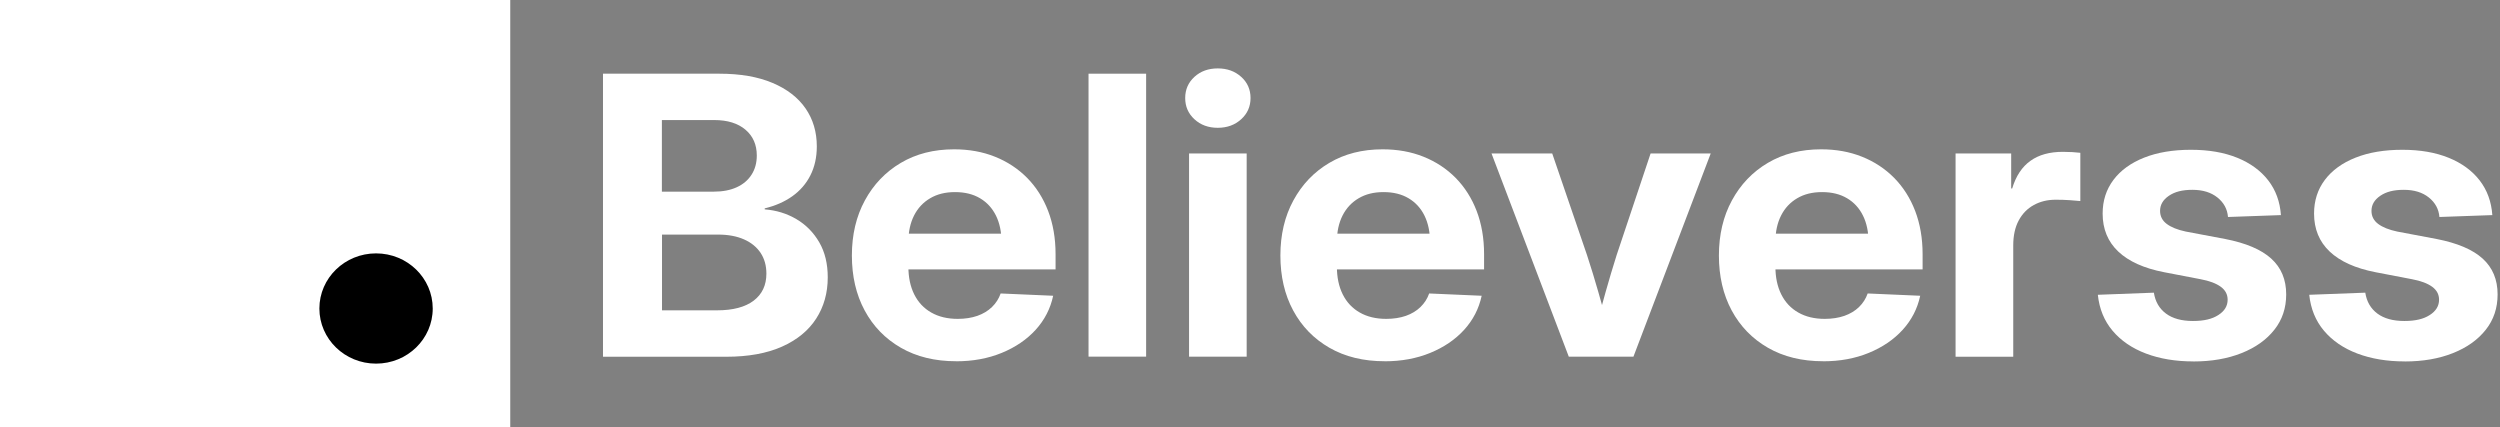 <svg width="199" height="34" viewBox="0 0 199 34" fill="none" xmlns="http://www.w3.org/2000/svg">
<rect x="0" y="0" width="199" height="34" fill="#808080" stroke="none"/>
<g clip-path="url(#clip0_210_17981)">
<path d="M40.616 0H0V34.213H40.616V0Z" fill="white"/>
<path d="M29.934 28.945C32.426 28.945 34.445 26.981 34.445 24.557C34.445 22.134 32.426 20.169 29.934 20.169C27.443 20.169 25.423 22.134 25.423 24.557C25.423 26.981 27.443 28.945 29.934 28.945Z" fill="black"/>
<path d="M47.998 28.392V5.866H57.258C58.927 5.866 60.339 6.111 61.495 6.601C62.65 7.09 63.527 7.766 64.123 8.632C64.72 9.497 65.018 10.504 65.018 11.655C65.018 12.521 64.846 13.292 64.505 13.963C64.165 14.634 63.68 15.187 63.06 15.627C62.441 16.066 61.709 16.384 60.87 16.587V16.665C61.793 16.737 62.632 16.995 63.396 17.444C64.156 17.893 64.762 18.51 65.214 19.289C65.666 20.069 65.889 20.998 65.889 22.077C65.889 23.315 65.582 24.412 64.967 25.364C64.352 26.316 63.443 27.059 62.24 27.595C61.038 28.129 59.561 28.397 57.813 28.397H48.007L47.998 28.392ZM52.691 15.255H56.825C57.529 15.255 58.135 15.137 58.642 14.906C59.15 14.675 59.542 14.344 59.822 13.908C60.101 13.473 60.241 12.965 60.241 12.381C60.241 11.524 59.943 10.839 59.342 10.327C58.74 9.815 57.911 9.556 56.853 9.556H52.686V15.255H52.691ZM52.691 24.702H57.072C58.344 24.702 59.318 24.444 59.994 23.931C60.665 23.419 61.005 22.703 61.005 21.783C61.005 21.148 60.852 20.599 60.549 20.137C60.241 19.675 59.803 19.312 59.23 19.058C58.656 18.804 57.967 18.673 57.17 18.673H52.696V24.702H52.691Z" fill="white"/>
<path d="M76.11 28.755C74.423 28.755 72.955 28.397 71.71 27.681C70.466 26.964 69.506 25.976 68.826 24.711C68.145 23.447 67.81 21.987 67.81 20.337C67.81 18.686 68.154 17.222 68.844 15.953C69.534 14.684 70.485 13.686 71.706 12.965C72.922 12.245 74.334 11.886 75.942 11.886C77.135 11.886 78.221 12.081 79.204 12.476C80.188 12.87 81.04 13.432 81.763 14.162C82.481 14.892 83.04 15.771 83.431 16.791C83.823 17.816 84.023 18.963 84.023 20.232V21.443H69.511V18.6H81.805L79.722 19.294C79.722 18.469 79.573 17.757 79.279 17.163C78.985 16.569 78.561 16.107 78.011 15.781C77.461 15.454 76.799 15.291 76.021 15.291C75.243 15.291 74.595 15.454 74.041 15.781C73.486 16.107 73.057 16.565 72.759 17.154C72.461 17.744 72.307 18.442 72.307 19.249V21.212C72.307 22.068 72.461 22.807 72.773 23.433C73.085 24.058 73.533 24.539 74.124 24.875C74.716 25.215 75.42 25.382 76.236 25.382C76.814 25.382 77.335 25.301 77.797 25.142C78.258 24.979 78.645 24.747 78.962 24.439C79.279 24.131 79.507 23.773 79.652 23.36L83.832 23.542C83.613 24.571 83.147 25.473 82.434 26.257C81.721 27.037 80.817 27.649 79.731 28.093C78.645 28.537 77.438 28.759 76.11 28.759V28.755Z" fill="white"/>
<path d="M91.232 5.866V28.388H86.647V5.866H91.232Z" fill="white"/>
<path d="M96.933 10.173C96.187 10.173 95.567 9.946 95.078 9.493C94.584 9.04 94.342 8.477 94.342 7.802C94.342 7.126 94.589 6.564 95.078 6.116C95.572 5.667 96.187 5.445 96.933 5.445C97.679 5.445 98.299 5.667 98.797 6.116C99.296 6.564 99.543 7.126 99.543 7.802C99.543 8.477 99.296 9.04 98.797 9.493C98.299 9.946 97.679 10.173 96.933 10.173ZM94.649 28.392V12.217H99.235V28.392H94.649Z" fill="white"/>
<path d="M110.219 28.755C108.532 28.755 107.064 28.397 105.82 27.681C104.575 26.964 103.615 25.976 102.935 24.711C102.254 23.447 101.919 21.987 101.919 20.337C101.919 18.686 102.264 17.222 102.954 15.953C103.643 14.684 104.594 13.686 105.815 12.965C107.031 12.245 108.444 11.886 110.051 11.886C111.244 11.886 112.33 12.081 113.314 12.476C114.297 12.87 115.15 13.432 115.872 14.162C116.59 14.892 117.149 15.771 117.541 16.791C117.932 17.816 118.133 18.963 118.133 20.232V21.443H103.62V18.6H115.914L113.831 19.294C113.831 18.469 113.682 17.757 113.388 17.163C113.095 16.569 112.671 16.107 112.121 15.781C111.571 15.454 110.909 15.291 110.131 15.291C109.352 15.291 108.705 15.454 108.15 15.781C107.595 16.107 107.167 16.565 106.868 17.154C106.57 17.744 106.416 18.442 106.416 19.249V21.212C106.416 22.068 106.57 22.807 106.882 23.433C107.195 24.058 107.642 24.539 108.234 24.875C108.826 25.215 109.529 25.382 110.345 25.382C110.923 25.382 111.445 25.301 111.906 25.142C112.368 24.979 112.754 24.747 113.071 24.439C113.388 24.131 113.617 23.773 113.761 23.36L117.941 23.542C117.722 24.571 117.256 25.473 116.543 26.257C115.83 27.037 114.926 27.649 113.84 28.093C112.754 28.537 111.547 28.759 110.219 28.759V28.755Z" fill="white"/>
<path d="M124.876 28.392L118.725 12.217H123.557L126.326 20.305C126.647 21.284 126.946 22.259 127.225 23.238C127.505 24.217 127.78 25.201 128.05 26.203H126.992C127.262 25.205 127.533 24.217 127.808 23.238C128.083 22.259 128.376 21.284 128.684 20.305L131.387 12.217H136.173L130.021 28.392H124.876Z" fill="white"/>
<path d="M145.125 28.755C143.438 28.755 141.97 28.397 140.726 27.681C139.482 26.964 138.522 25.976 137.841 24.711C137.161 23.447 136.825 21.987 136.825 20.337C136.825 18.686 137.17 17.222 137.86 15.953C138.55 14.684 139.5 13.686 140.721 12.965C141.938 12.245 143.35 11.886 144.958 11.886C146.151 11.886 147.237 12.081 148.22 12.476C149.203 12.87 150.056 13.432 150.778 14.162C151.496 14.892 152.055 15.771 152.447 16.791C152.838 17.816 153.039 18.963 153.039 20.232V21.443H138.526V18.6H150.82L148.737 19.294C148.737 18.469 148.588 17.757 148.294 17.163C148.001 16.569 147.577 16.107 147.027 15.781C146.477 15.454 145.815 15.291 145.037 15.291C144.259 15.291 143.611 15.454 143.056 15.781C142.502 16.107 142.073 16.565 141.775 17.154C141.476 17.744 141.322 18.442 141.322 19.249V21.212C141.322 22.068 141.476 22.807 141.789 23.433C142.101 24.058 142.548 24.539 143.14 24.875C143.732 25.215 144.436 25.382 145.251 25.382C145.829 25.382 146.351 25.301 146.812 25.142C147.274 24.979 147.661 24.747 147.978 24.439C148.294 24.131 148.523 23.773 148.667 23.36L152.848 23.542C152.629 24.571 152.163 25.473 151.45 26.257C150.737 27.037 149.832 27.649 148.747 28.093C147.661 28.537 146.454 28.759 145.125 28.759V28.755Z" fill="white"/>
<path d="M155.663 28.392V12.217H160.09V15.001H160.17C160.468 14.012 160.953 13.278 161.624 12.802C162.29 12.322 163.152 12.086 164.21 12.086C164.481 12.086 164.732 12.095 164.965 12.108C165.198 12.122 165.408 12.14 165.594 12.163V16.003C165.417 15.985 165.142 15.962 164.765 15.935C164.387 15.907 164.005 15.898 163.623 15.898C162.98 15.898 162.402 16.039 161.889 16.32C161.377 16.601 160.976 17.014 160.687 17.553C160.398 18.093 160.254 18.754 160.254 19.539V28.397H155.668L155.663 28.392Z" fill="white"/>
<path d="M174.589 28.769C173.182 28.769 171.924 28.56 170.819 28.143C169.715 27.726 168.829 27.119 168.163 26.33C167.496 25.541 167.105 24.584 166.988 23.465L171.448 23.297C171.56 24.013 171.882 24.566 172.413 24.961C172.944 25.355 173.657 25.55 174.557 25.55C175.456 25.55 176.095 25.391 176.584 25.074C177.078 24.757 177.32 24.353 177.32 23.859C177.32 23.437 177.139 23.093 176.771 22.825C176.402 22.558 175.871 22.358 175.177 22.227L172.269 21.669C170.661 21.357 169.444 20.808 168.615 20.024C167.785 19.239 167.37 18.229 167.37 17C167.37 15.971 167.659 15.078 168.233 14.316C168.806 13.555 169.621 12.965 170.675 12.548C171.728 12.131 172.968 11.923 174.398 11.923C175.829 11.923 177.036 12.136 178.08 12.557C179.124 12.979 179.949 13.582 180.55 14.357C181.151 15.132 181.487 16.057 181.561 17.122L177.348 17.272C177.297 16.646 177.018 16.13 176.51 15.722C176.002 15.314 175.34 15.11 174.52 15.11C173.699 15.11 173.107 15.268 172.641 15.586C172.175 15.903 171.942 16.302 171.942 16.787C171.942 17.209 172.119 17.558 172.469 17.821C172.823 18.088 173.326 18.292 173.993 18.433L177.115 19.022C178.774 19.344 180 19.865 180.792 20.586C181.585 21.307 181.981 22.254 181.981 23.437C181.981 24.516 181.669 25.455 181.039 26.248C180.41 27.046 179.543 27.663 178.43 28.107C177.316 28.551 176.034 28.773 174.585 28.773L174.589 28.769Z" fill="white"/>
<path d="M191.418 28.769C190.01 28.769 188.752 28.56 187.647 28.143C186.543 27.726 185.657 27.119 184.991 26.33C184.324 25.541 183.933 24.584 183.816 23.465L188.276 23.297C188.388 24.013 188.71 24.566 189.241 24.961C189.772 25.355 190.485 25.55 191.385 25.55C192.284 25.55 192.923 25.391 193.412 25.074C193.906 24.757 194.149 24.353 194.149 23.859C194.149 23.437 193.967 23.093 193.599 22.825C193.23 22.558 192.699 22.358 192.005 22.227L189.097 21.669C187.489 21.357 186.272 20.808 185.443 20.024C184.613 19.239 184.199 18.229 184.199 17C184.199 15.971 184.487 15.078 185.061 14.316C185.634 13.555 186.45 12.965 187.503 12.548C188.556 12.131 189.796 11.923 191.226 11.923C192.657 11.923 193.864 12.136 194.908 12.557C195.952 12.979 196.777 13.582 197.378 14.357C197.979 15.132 198.315 16.057 198.39 17.122L194.177 17.272C194.125 16.646 193.846 16.13 193.338 15.722C192.83 15.314 192.168 15.11 191.348 15.11C190.527 15.11 189.936 15.268 189.469 15.586C189.003 15.903 188.77 16.302 188.77 16.787C188.77 17.209 188.948 17.558 189.297 17.821C189.651 18.088 190.155 18.292 190.821 18.433L193.943 19.022C195.603 19.344 196.828 19.865 197.621 20.586C198.413 21.307 198.809 22.254 198.809 23.437C198.809 24.516 198.497 25.455 197.868 26.248C197.238 27.046 196.372 27.663 195.258 28.107C194.144 28.551 192.862 28.773 191.413 28.773L191.418 28.769Z" fill="white"/>
</g>
<defs>
<clipPath id="clip0_210_17981">
<rect width="199" height="34" fill="white"/>
</clipPath>
</defs>
</svg>

